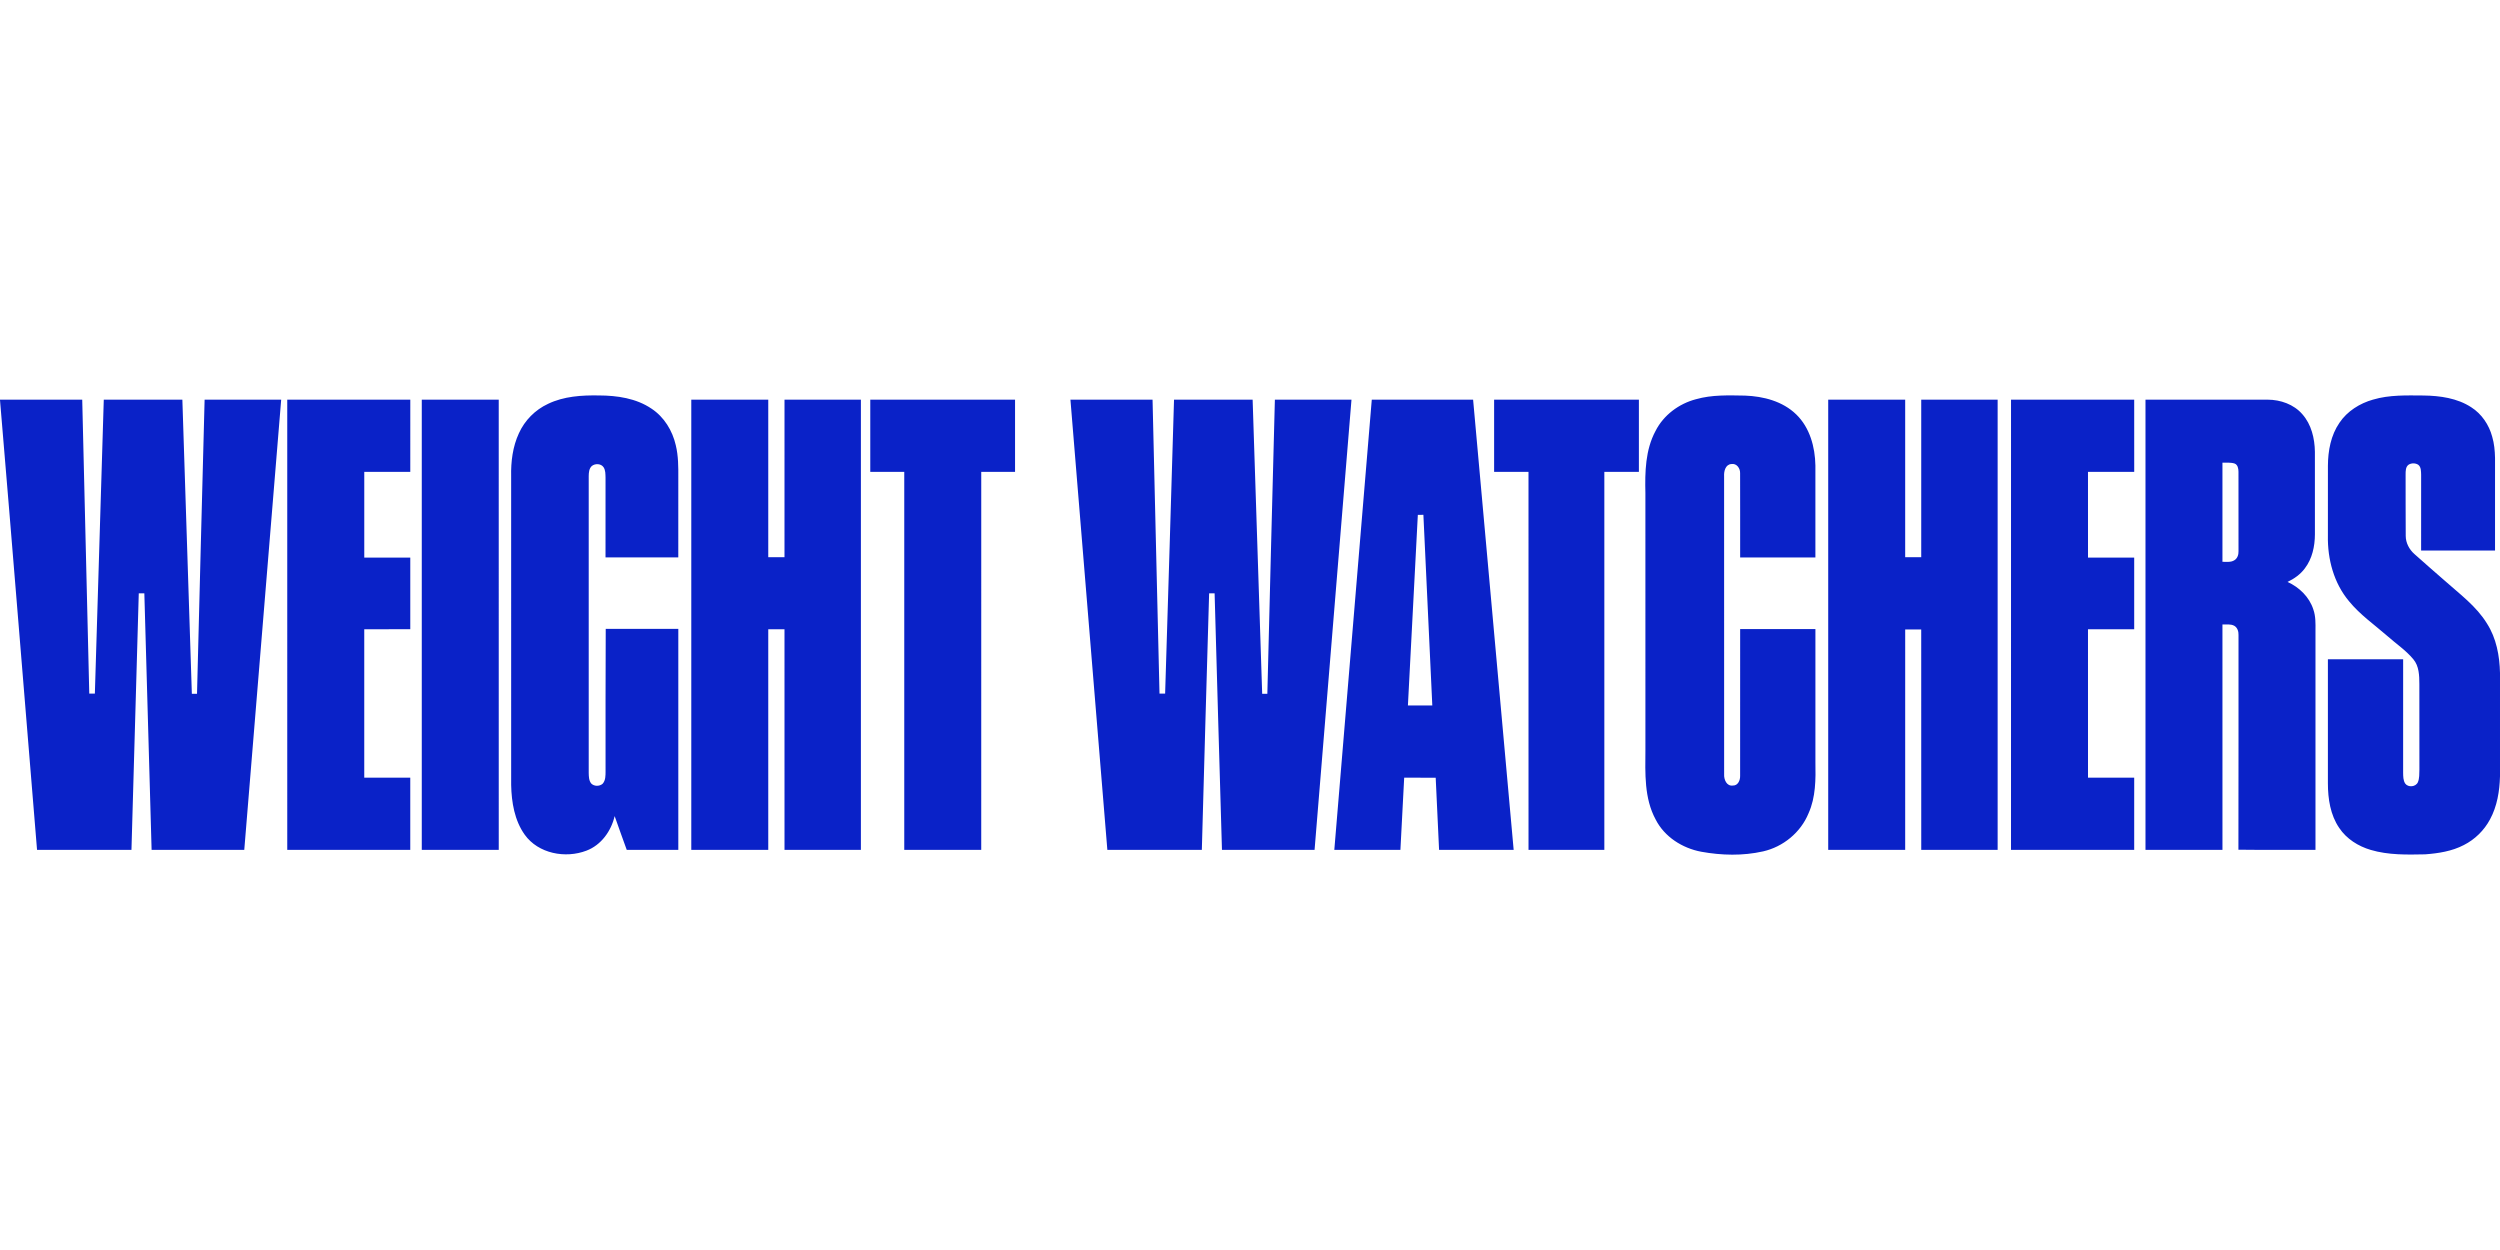 <?xml version="1.0"?>
<svg xmlns="http://www.w3.org/2000/svg" viewBox="0 -258.75 1636 818"><path d="M358.59 5.55c10.36-5 22.1-5.72 33.42-5.52 11.86.04 24.3 1.85 34.32 8.63 8.27 5.44 13.74 14.43 15.91 23.99 1.69 6.96 1.68 14.16 1.64 21.26-.01 17.38.01 34.75-.01 52.12h-47.62c0-17.38-.01-34.76.01-52.14-.09-2.33.05-4.89-1.31-6.91-1.67-2.43-5.49-2.55-7.67-.78-1.82 1.67-2 4.31-2.03 6.62 0 64.74.01 129.48 0 194.22.06 2.35.08 4.96 1.62 6.9 1.88 1.98 5.4 2 7.44.24 2.05-2.2 1.93-5.42 1.96-8.22-.11-31.06.06-62.12.11-93.17 15.83 0 31.66-.01 47.5 0v144.62c-11.25 0-22.5.01-33.75-.01-2.63-7.36-5.35-14.7-7.91-22.1-2.28 9.8-8.83 18.98-18.45 22.61-13.73 5.29-31.52 1.96-40.38-10.41-6.71-9.38-8.65-21.25-8.89-32.53-.01-67.36.01-134.71-.01-202.06-.2-9.57 1.01-19.38 5.08-28.14 3.79-8.4 10.65-15.35 19.02-19.22m751.28-3.06c10.41-2.98 21.36-2.54 32.08-2.36 12.02.44 24.66 3.71 33.5 12.32 8.9 8.61 12.34 21.35 12.54 33.43.02 20.05.01 40.1 0 60.15h-49.24c-.03-18.38.05-36.75-.03-55.13.13-3.13-2.24-6.6-5.71-5.99-3.88.24-4.94 4.73-4.76 7.91.02 65.03-.02 130.06.02 195.09-.21 3.4 1.6 7.98 5.75 7.39 3.33.09 4.8-3.5 4.71-6.33.04-32.02 0-64.04.02-96.05 16.42-.02 32.83 0 49.25 0v86.97c.21 11.3.25 23.03-4.49 33.55-5.11 12.54-16.59 21.96-29.74 24.95-13.27 3-27.18 2.65-40.51.23-12.34-2.33-24.02-9.7-29.8-21.08-7.57-13.95-6.82-30.26-6.71-45.62V63.88c-.33-13.73-.05-28.19 6.62-40.59 5.25-10.4 15.31-17.87 26.5-20.8m443.07.26c10.7-3.19 21.99-2.74 33.03-2.68 10.75.15 22.02 1.69 31.21 7.69 6.83 4.35 11.62 11.47 13.71 19.24 2.68 9.07 1.67 18.6 1.86 27.91 0 15.54.01 31.08 0 46.62h-48.37c-.01-16.54-.03-33.08.01-49.62-.11-2.24.07-4.99-1.9-6.52-1.81-1.18-4.33-1.18-6.17-.14-2.17 1.45-2.08 4.32-2.09 6.62.09 13.35-.08 26.71.08 40.05 0 4.63 2.32 8.93 5.75 11.95 6.47 5.86 13.14 11.52 19.69 17.3 9.81 8.78 20.78 16.74 27.75 28.16 6.13 9.57 8.24 21.08 8.5 32.29v67.69c-.27 9.68-1.87 19.58-6.55 28.18-3.82 7.16-9.87 13.08-17.1 16.75-7.81 4.07-16.66 5.44-25.34 6.09-11.9.24-24.07.53-35.6-2.9-8.17-2.4-15.84-7.21-20.61-14.37-5.83-8.5-7.41-19.09-7.42-29.19-.01-27.07-.02-54.14 0-81.21h49.24c0 24.76.02 49.52-.01 74.29.05 2.37.01 4.94 1.34 7.03 1.95 2.73 6.89 2.28 8.3-.81 1.11-2.59.89-5.5 1.01-8.26-.04-18.68.02-37.36-.03-56.04-.03-5.58-.16-11.73-3.95-16.22-4.85-5.84-11.25-10.1-16.89-15.11-8.53-7.45-17.98-14-25.18-22.84-9.95-11.84-14.12-27.53-13.83-42.79-.01-15.29-.03-30.59.01-45.88.05-9.79 1.91-19.94 7.56-28.13 5.09-7.6 13.28-12.69 21.99-15.16ZM0 2.79c17.94-.01 35.87-.02 53.81 0 1.52 64.12 3.05 128.24 4.61 192.36h3.66c1.94-64.12 3.9-128.24 5.83-192.36 17.14-.01 34.29-.02 51.43 0 2.06 64.17 4.18 128.33 6.21 192.5.84-.01 2.53-.02 3.38-.03 1.65-64.16 3.24-128.32 4.97-192.47 16.7-.01 33.41-.01 50.11 0-8.05 98.21-16.1 196.41-24.16 294.62-20.21-.01-40.43.02-60.64-.02-1.57-55.95-3.22-111.9-4.75-167.85h-3.65c-1.56 55.95-3.17 111.9-4.78 167.86-20.59 0-41.19.02-61.79-.01C16.13 199.27 8.29 101.13 0 3.02zm188.01 0c26.83 0 53.66-.03 80.49 0-.01 15.75.02 31.49-.01 47.23-10.04.01-20.08 0-30.11.01 0 18.71-.02 37.41 0 56.12 10.03 0 20.07-.01 30.11.01v46.85c-10.04.04-20.08 0-30.12.02 0 32.37-.02 64.75 0 97.12 10.04 0 20.08-.02 30.11 0-.01 15.75.01 31.49 0 47.24-26.83.01-53.66 0-80.5 0V2.77Zm88 0c16.78-.01 33.57-.01 50.36 0 .01 98.2.01 196.41.01 294.61-16.79.03-33.58 0-50.37.02-.02-98.21-.01-196.42 0-294.63m176.37 0q25.185-.015 50.37 0c.01 34.37 0 68.74 0 103.11q5.31.015 10.62 0c.01-34.36 0-68.73.01-103.1 16.66-.03 33.33 0 49.99 0 .01 98.21.01 196.41 0 294.62-16.66.01-33.32 0-49.99 0-.02-48.12 0-96.25-.01-144.37q-5.31-.015-10.62 0c0 48.12.01 96.24 0 144.37-16.79.01-33.58 0-50.37 0-.02-98.2-.01-196.41 0-294.62Zm117.13 47.24c-.02-15.75-.02-31.5 0-47.24 31.58 0 63.16-.01 94.74 0v47.24c-7.38.01-14.75 0-22.12.01-.01 82.45 0 164.91-.01 247.36q-25.185.03-50.37 0V50.04c-7.42-.01-14.83 0-22.24-.01M700.49 2.79c17.91-.01 35.82-.01 53.74 0 1.45 64.12 3.08 128.24 4.55 192.36h3.68c1.96-64.12 3.95-128.23 5.82-192.36 17.14-.04 34.29 0 51.44 0 2.12 64.16 4.15 128.33 6.25 192.49h3.38c1.57-64.16 3.26-128.33 4.93-192.49q25.065-.015 50.13 0c-8.06 98.2-16.1 196.41-24.16 294.61-20.2.03-40.4 0-60.6.01-1.68-55.96-3.22-111.92-4.81-167.88h-3.59c-1.64 55.96-3.25 111.92-4.77 167.88-20.61 0-41.22.01-61.83-.01-8.06-98.2-16.11-196.4-24.16-294.61m172.68 294.63c8.14-98.21 16.38-196.41 24.52-294.63 22.1-.02 44.2 0 66.31 0 8.87 98.2 17.69 196.4 26.54 294.61q-24.405.03-48.81 0c-.75-15.74-1.48-31.47-2.21-47.21-6.87-.06-13.75-.02-20.62-.03-.85 15.75-1.66 31.5-2.47 47.24-14.42.03-28.84 0-43.26.02m54.66-219.25c-2.16 41.58-4.32 83.15-6.49 124.73 5.31.02 10.63 0 15.96 0-1.91-41.58-3.87-83.16-5.83-124.75-1.23.01-2.44.02-3.64.02m49.92-75.38c31.58-.01 63.16 0 94.74 0 .02 15.74.02 31.49 0 47.24-7.54.01-15.07 0-22.61.01-.01 82.46 0 164.91 0 247.37-16.54.01-33.08-.01-49.62.01-.03-82.46 0-164.92-.01-247.38-7.5-.01-15 0-22.5-.01-.01-15.75-.01-31.49 0-47.24m218.63 0q25.185-.015 50.37 0c.01 34.37 0 68.74 0 103.11q5.235.015 10.5 0c0-34.37-.01-68.74 0-103.11 16.67-.01 33.33-.01 50 0v294.62c-16.67.01-33.33-.01-49.99 0-.03-48.08 0-96.16-.02-144.24h-10.48c-.02 48.08 0 96.16-.01 144.25-16.79.01-33.58 0-50.37 0-.02-98.2-.01-196.41 0-294.62Zm119.63 0c26.87 0 53.74-.01 80.61 0 .01 15.75 0 31.49.01 47.24-10.09.02-20.17 0-30.25.01 0 18.71-.02 37.41.01 56.12 10.07 0 20.15-.01 30.23 0 .01 15.63.01 31.25 0 46.87-10.08.02-20.17 0-30.24.01.01 32.37-.02 64.75.01 97.12h30.23c0 15.75.02 31.5 0 47.25H1316c0-98.21 0-196.42.01-294.62m88 0c26.64 0 53.28-.03 79.93 0 8.4.02 17.1 3.04 22.7 9.51 5.94 6.69 8.1 15.86 8.23 24.61.02 18 0 36 .01 54.01-.03 7.82-1.76 15.97-6.6 22.28-2.89 3.92-6.96 6.78-11.31 8.86 7.68 3.5 14.27 9.87 16.88 18.03 1.57 4.44 1.44 9.2 1.4 13.84v143.46c-16.81-.05-33.62.14-50.43-.09.12-46.84.02-93.67.06-140.51.09-2.28-.68-4.81-2.76-6.02-2.37-1.3-5.18-.78-7.75-.87.01 49.17.01 98.33.01 147.49-16.79.02-33.58 0-50.37.02-.02-98.21-.01-196.42 0-294.63m50.36 41.26c.01 21.62.01 43.24 0 64.87 2.57-.09 5.41.46 7.73-.99 2.05-1.18 2.87-3.67 2.78-5.93-.02-17.39.01-34.77-.02-52.16-.04-1.95-.46-4.45-2.52-5.24-2.57-.84-5.33-.48-7.97-.55" style="fill:#0a22c8"/></svg>
